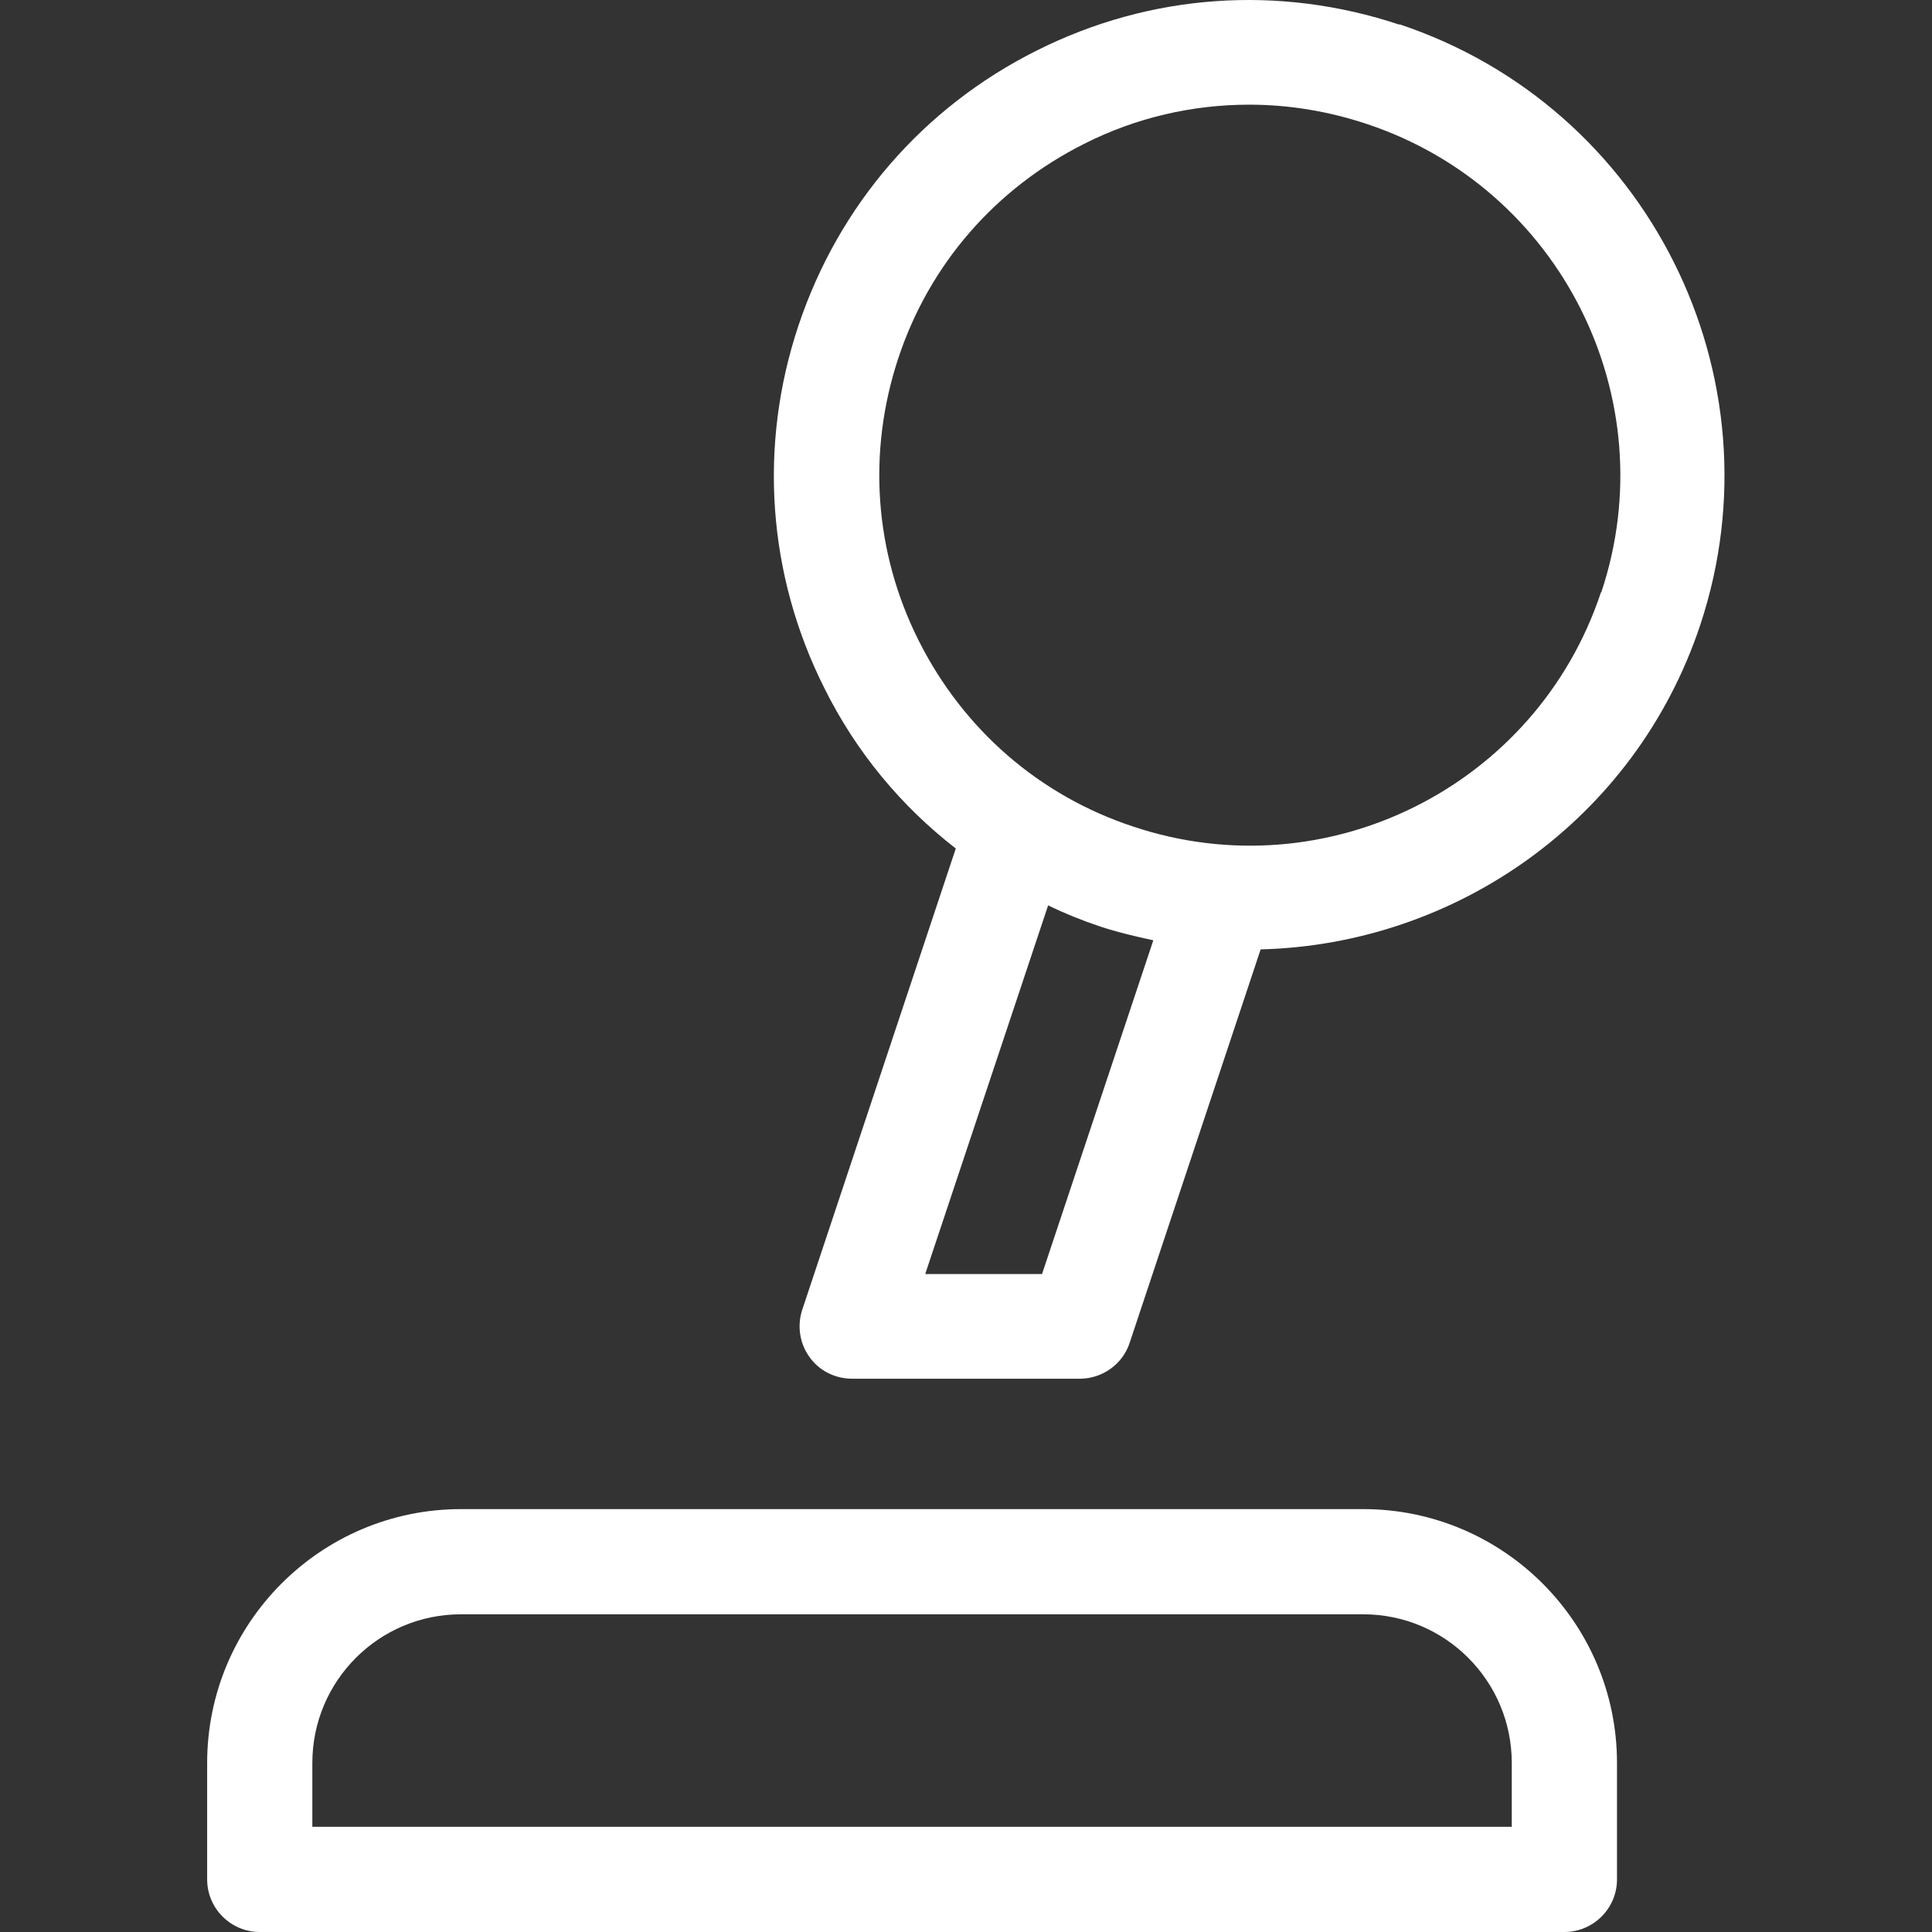 <?xml version="1.0" encoding="UTF-8"?>
<svg xmlns="http://www.w3.org/2000/svg" width="45" height="45" viewBox="0 0 45 45" fill="none">
  <rect x="0" y="0" width="45" height="45" fill="#333333" stroke="none"/>
  <g clip-path="url(#clip0_602_1350)">
    <path d="M31.75 35.15H10.738C7.475 35.15 4.825 37.8 4.825 41.063V43.775C4.825 44.45 5.375 45 6.05 45H36.438C37.112 45 37.663 44.45 37.663 43.775V41.063C37.663 37.8 35.013 35.15 31.75 35.15ZM35.212 42.55H7.275V41.063C7.275 39.15 8.825 37.6 10.738 37.6H31.75C33.663 37.6 35.212 39.15 35.212 41.063V42.55Z" fill="white"></path>
    <path d="M32.6 0.576C29.788 -0.362 26.788 -0.149 24.15 1.176C21.5 2.501 19.538 4.776 18.6 7.576C17.663 10.376 17.875 13.388 19.2 16.026C19.938 17.513 20.988 18.776 22.262 19.763L18.688 30.5C18.562 30.875 18.625 31.288 18.85 31.601C19.075 31.925 19.45 32.113 19.85 32.113H25.15C25.675 32.113 26.15 31.776 26.312 31.276L29.363 22.113C33.9 22 38.087 19.101 39.6 14.563C41.525 8.776 38.388 2.488 32.587 0.563L32.6 0.576ZM24.275 29.675H21.55L24.413 21.088C24.8 21.276 25.2 21.438 25.613 21.576C26.025 21.713 26.45 21.813 26.863 21.901L24.275 29.663V29.675ZM37.288 13.8C35.788 18.313 30.9 20.763 26.387 19.25C24.2 18.526 22.438 16.988 21.4 14.925C20.363 12.863 20.2 10.525 20.925 8.338C21.65 6.151 23.188 4.388 25.25 3.351C26.462 2.738 27.775 2.438 29.1 2.438C30.012 2.438 30.938 2.588 31.837 2.888C36.35 4.388 38.8 9.276 37.3 13.788L37.288 13.8Z" fill="white"></path>
  </g>
  <defs>
    <clipPath id="clip0_602_1350">
      <rect width="45" height="45" fill="white" transform="translate(0 0)"></rect>
    </clipPath>
  </defs>
</svg>

